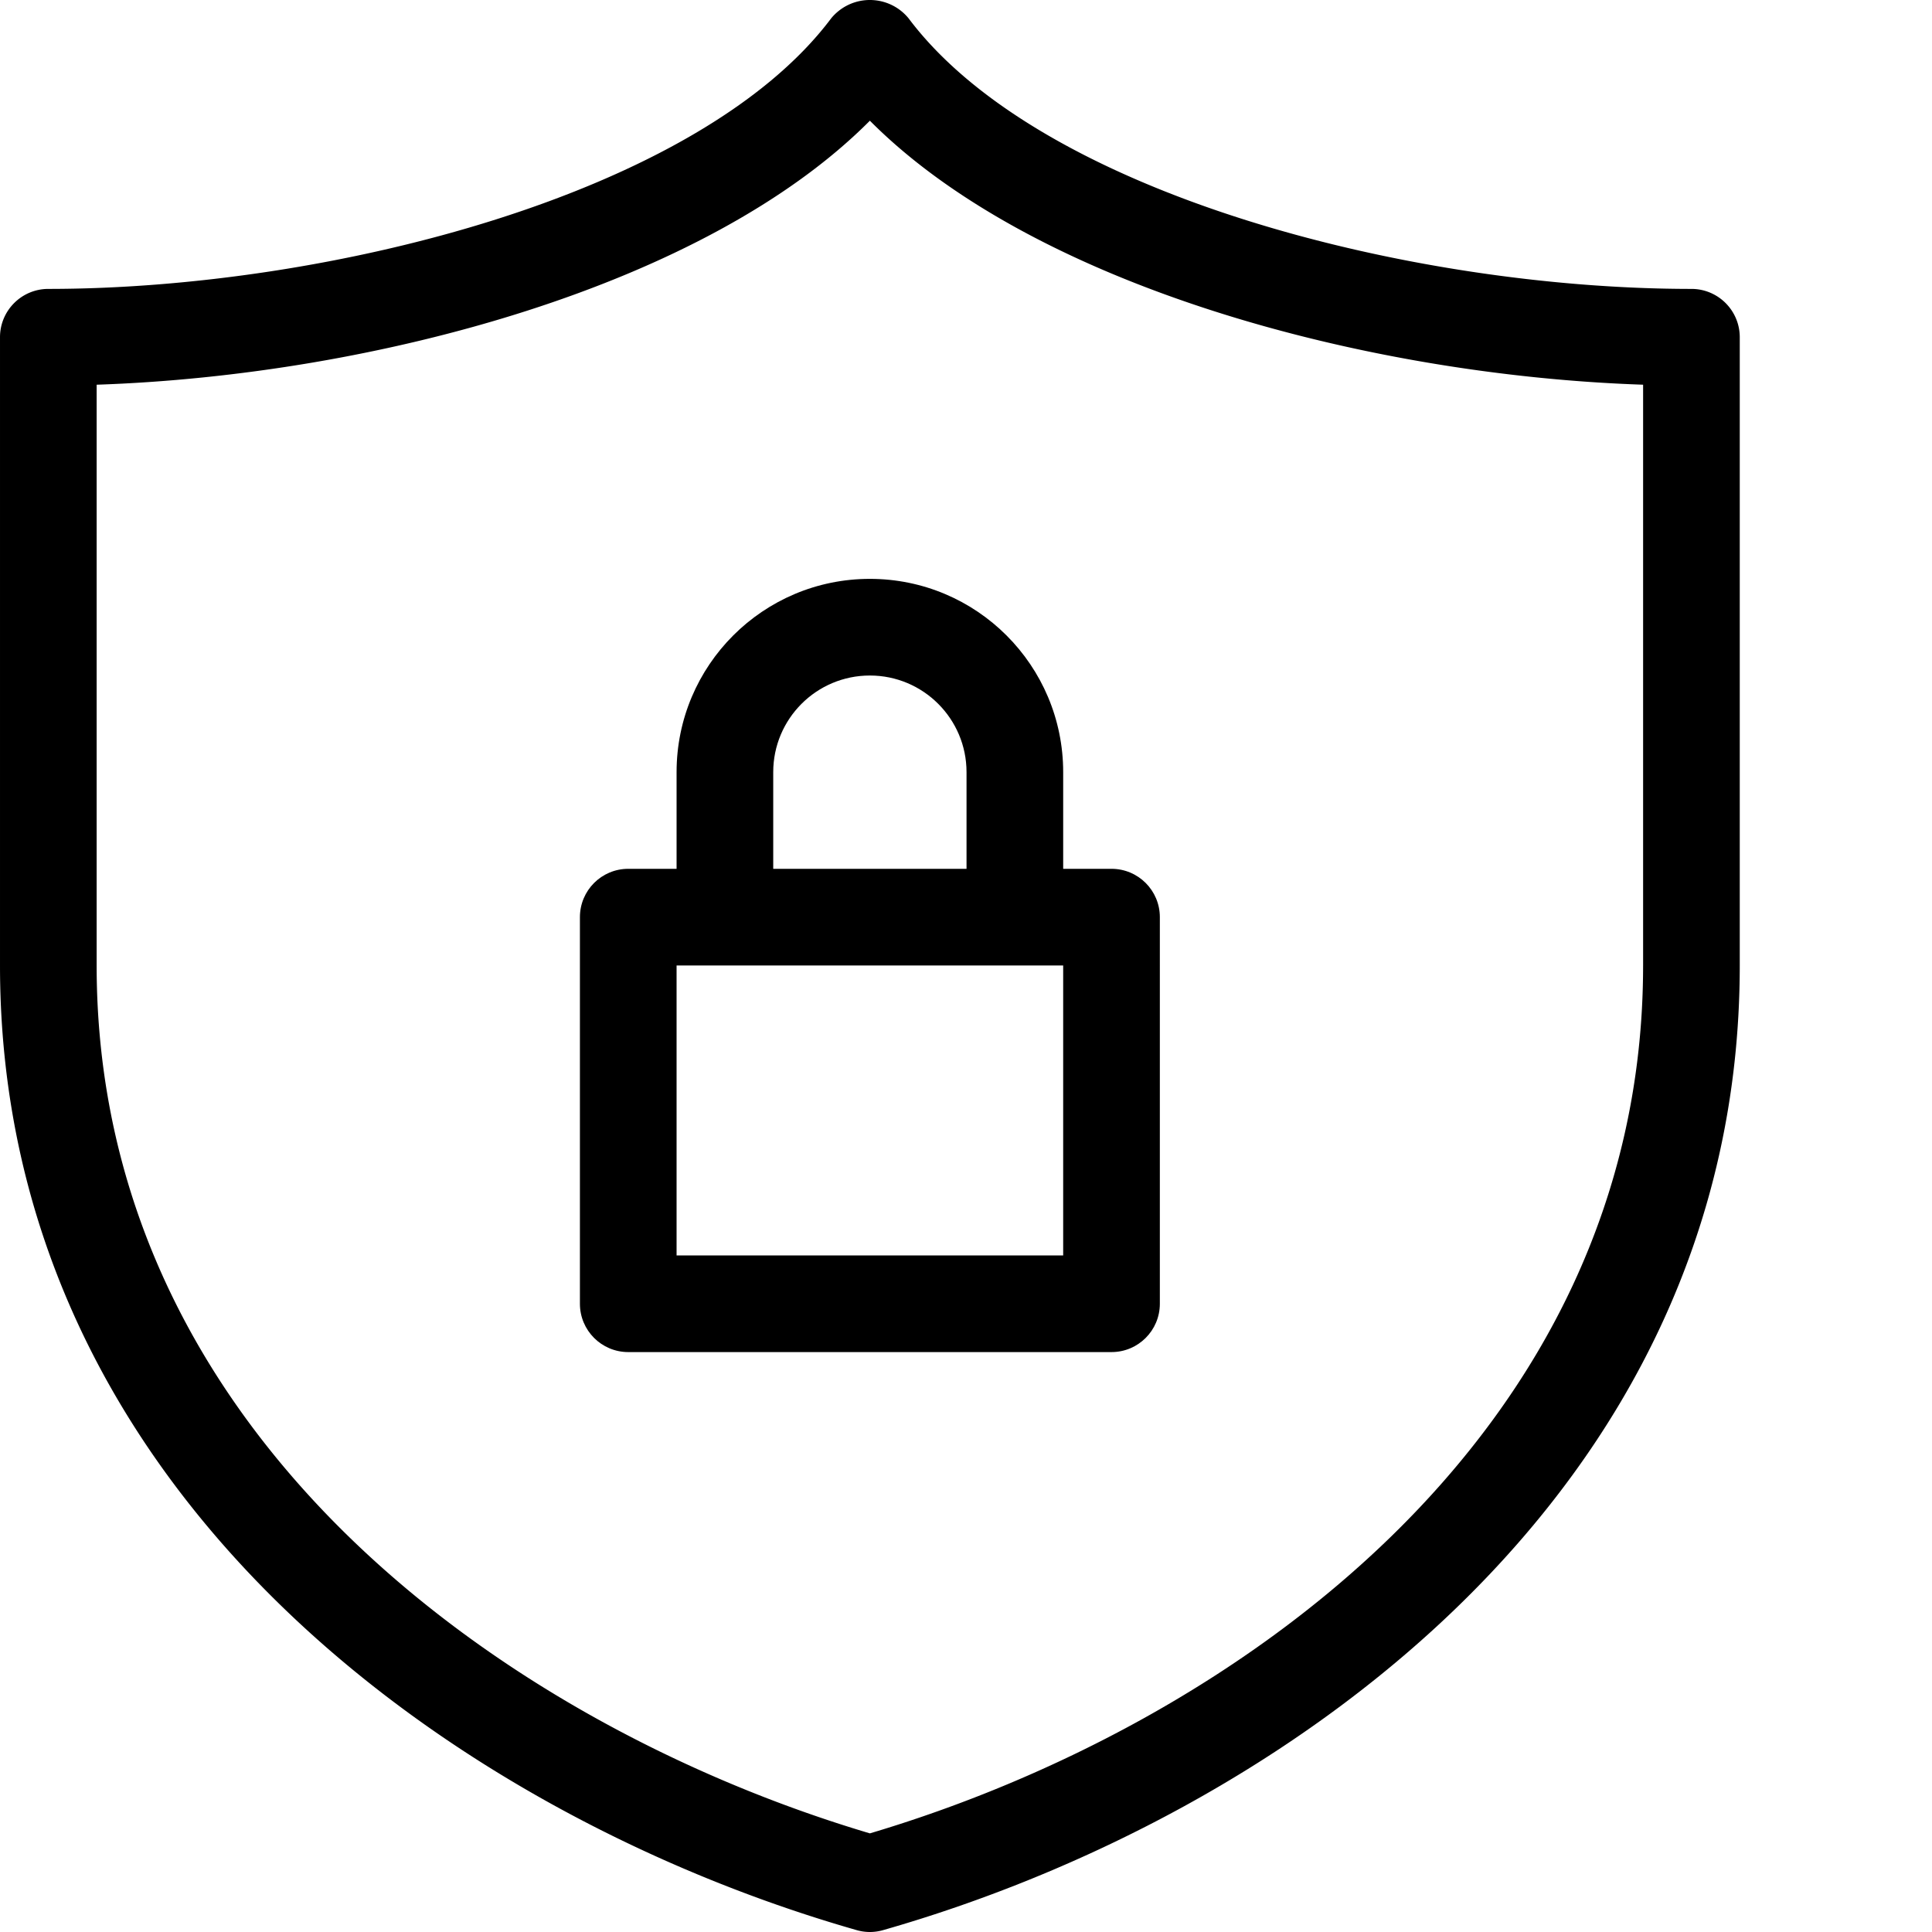 <svg xmlns="http://www.w3.org/2000/svg" xmlns:xlink="http://www.w3.org/1999/xlink" width="512" height="512" x="0" y="0" viewBox="0 0 512 512.001" style="enable-background:new 0 0 512 512" xml:space="preserve" class=""><g><path d="M448.246 76.563c-74.504 0-172.531-25.141-207.473-71.72-4.648-5.66-13.003-6.476-18.664-1.827a13.042 13.042 0 0 0-1.828 1.828C185.336 51.418 87.31 76.563 12.81 76.563 5.734 76.563 0 82.296 0 89.37V255.86C0 396.687 122.293 481.586 227.012 511.5c2.297.668 4.734.668 7.031 0 104.719-29.914 227.012-114.813 227.012-255.64V89.37c0-7.074-5.735-12.808-12.809-12.808zm-12.808 179.296c0 125.02-109.56 201.66-204.91 230.004C135.175 457.52 25.612 380.88 25.612 255.86V101.953C99.641 99.45 187.18 75.586 230.527 31.988 273.88 75.586 361.414 99.45 435.441 101.95v153.91zm0 0" fill="#000000" opacity="1" data-original="#000000"></path><path d="M179.3 204.633v25.613h-12.808c-7.074 0-12.808 5.734-12.808 12.809v102.453c0 7.074 5.734 12.808 12.808 12.808h128.07c7.075 0 12.81-5.734 12.81-12.808V243.055c0-7.075-5.735-12.809-12.81-12.809h-12.808v-25.613c0-28.293-22.934-51.227-51.227-51.227-28.293 0-51.226 22.934-51.226 51.227zm102.454 128.07H179.3V255.86h102.453zm-25.613-128.07v25.613h-51.227v-25.613c0-14.145 11.465-25.613 25.613-25.613 14.145 0 25.614 11.468 25.614 25.613zm0 0" fill="#000000" opacity="1" data-original="#000000"></path></g></svg>